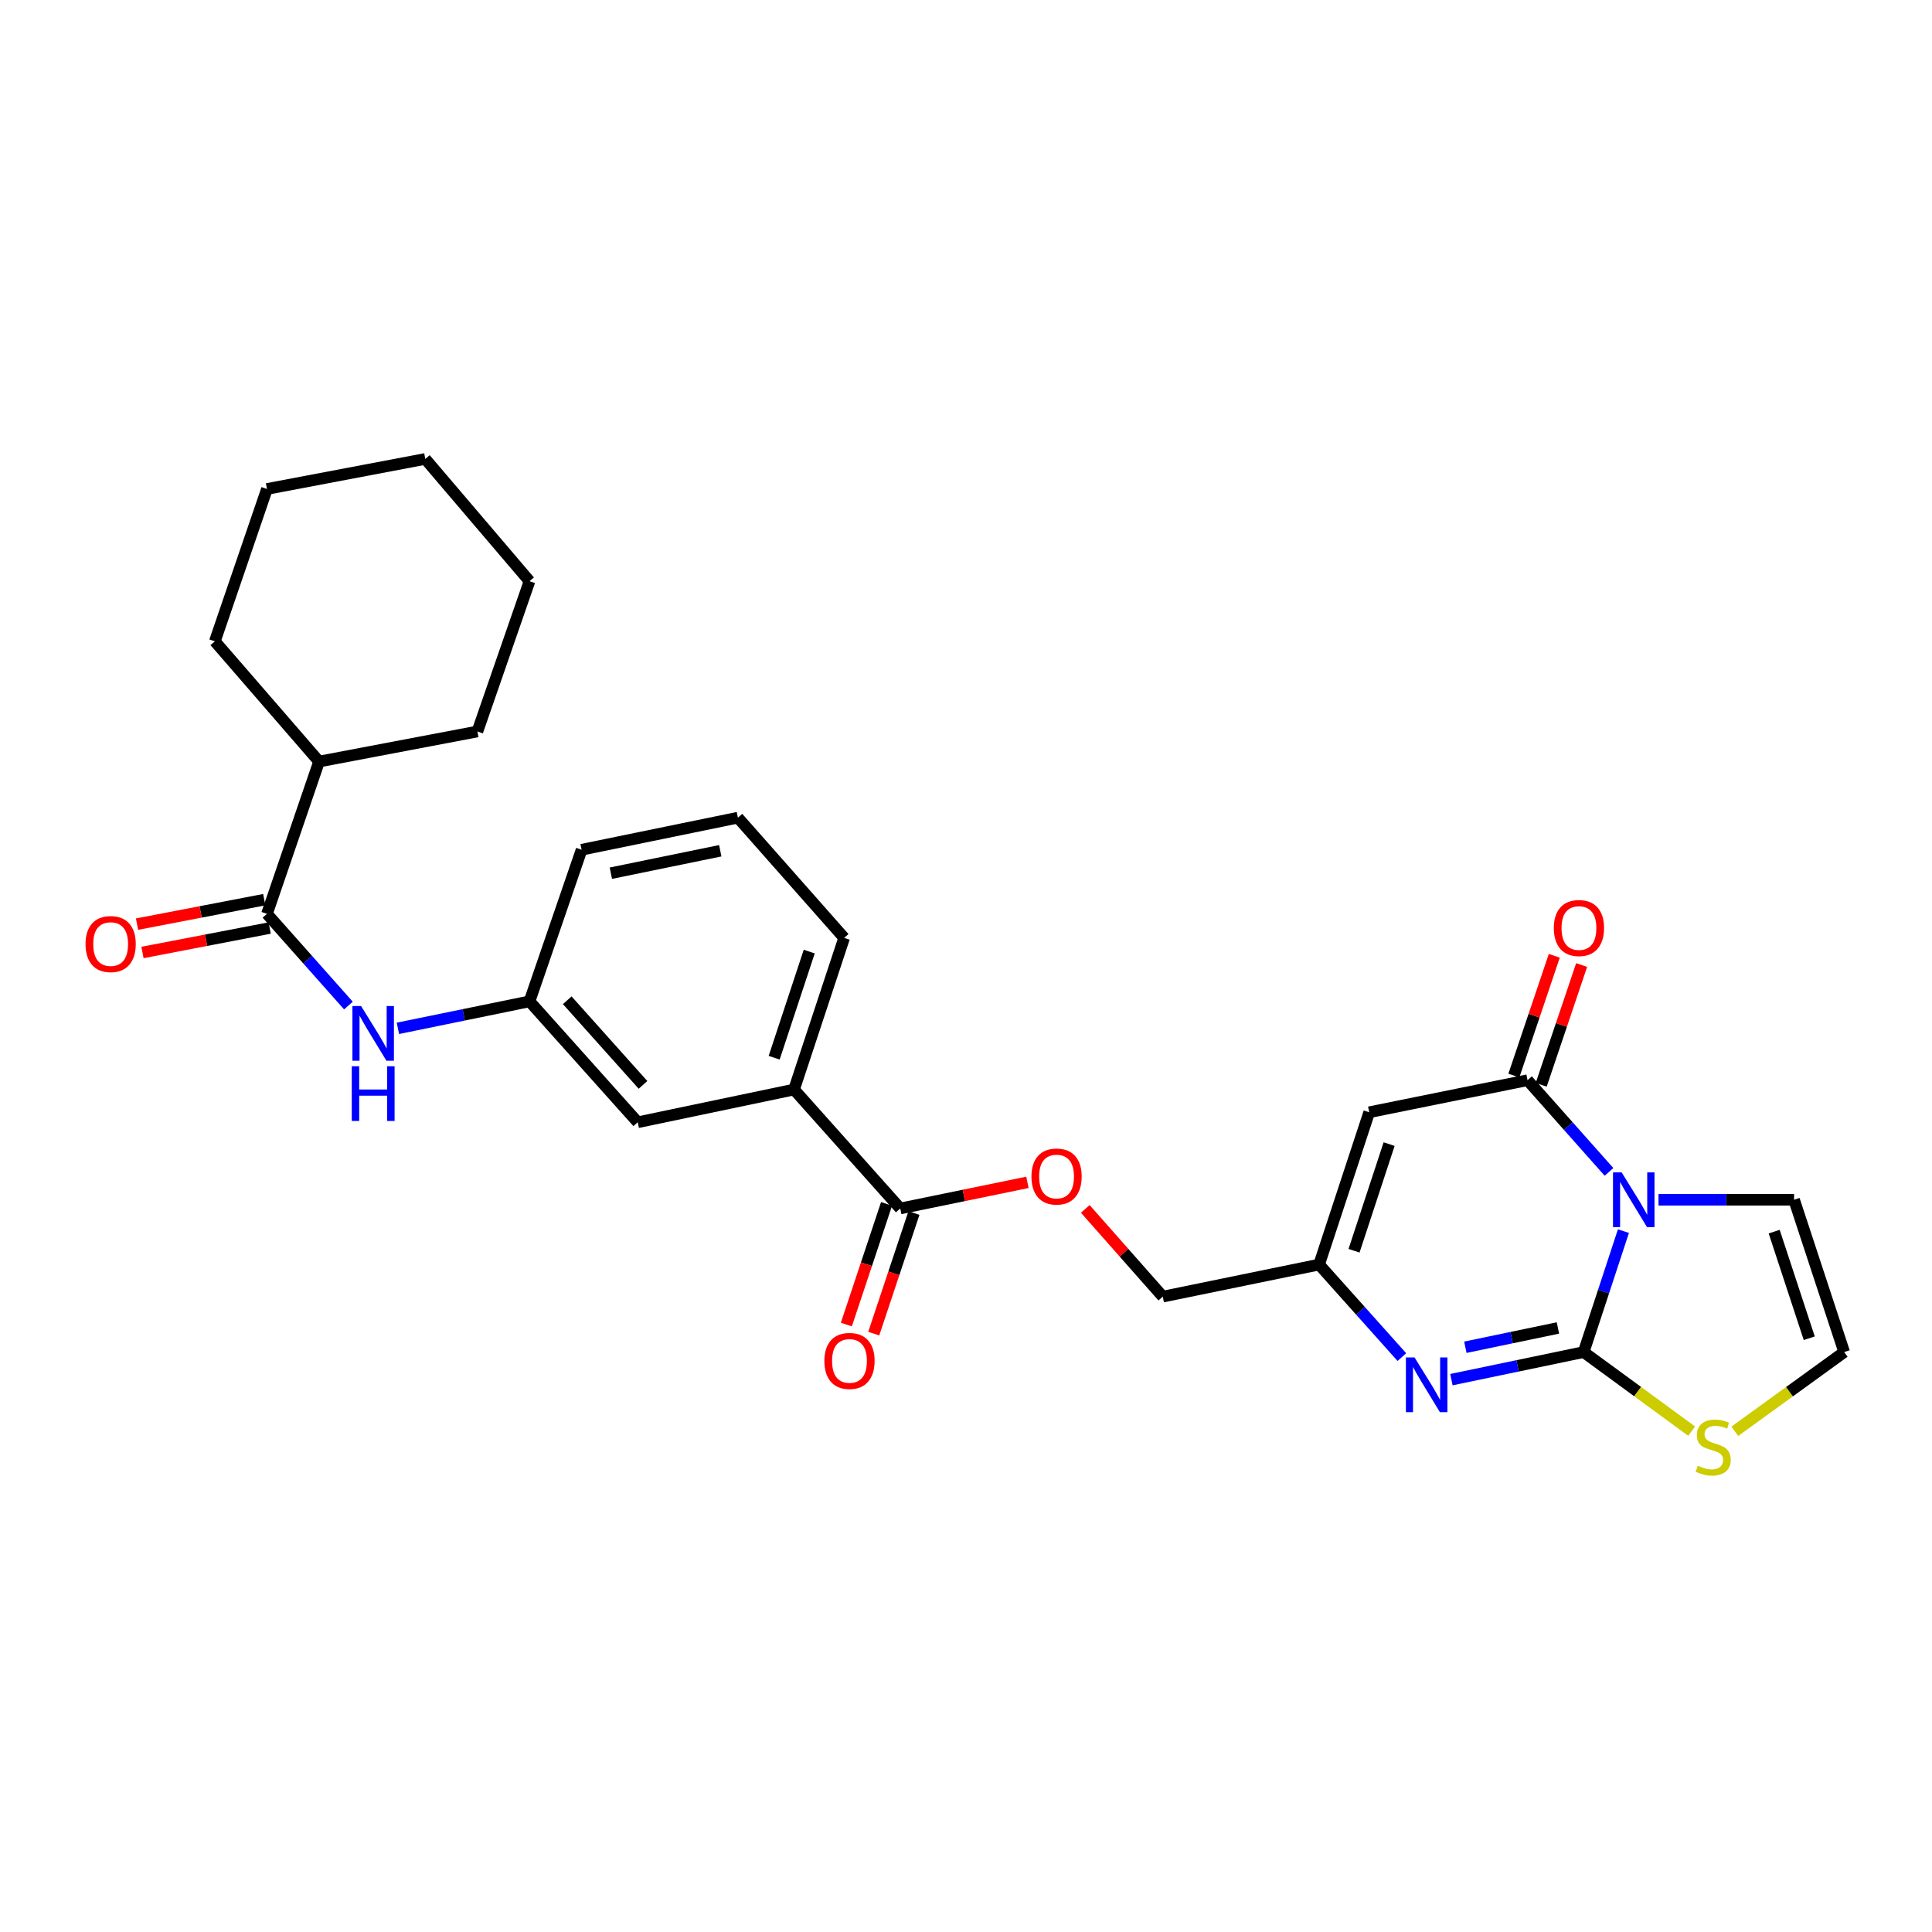 <?xml version='1.0' encoding='iso-8859-1'?>
<svg version='1.1' baseProfile='full'
              xmlns='http://www.w3.org/2000/svg'
                      xmlns:rdkit='http://www.rdkit.org/xml'
                      xmlns:xlink='http://www.w3.org/1999/xlink'
                  xml:space='preserve'
width='1000px' height='1000px' viewBox='0 0 1000 1000'>
<!-- END OF HEADER -->
<rect style='opacity:1.0;fill:#FFFFFF;stroke:none' width='1000' height='1000' x='0' y='0'> </rect>
<path class='bond-0' d='M 840.286,637.224 L 829.992,668.529' style='fill:none;fill-rule:evenodd;stroke:#0000FF;stroke-width:6px;stroke-linecap:butt;stroke-linejoin:miter;stroke-opacity:1' />
<path class='bond-0' d='M 829.992,668.529 L 819.698,699.833' style='fill:none;fill-rule:evenodd;stroke:#000000;stroke-width:6px;stroke-linecap:butt;stroke-linejoin:miter;stroke-opacity:1' />
<path class='bond-1' d='M 832.815,606.569 L 811.733,582.835' style='fill:none;fill-rule:evenodd;stroke:#0000FF;stroke-width:6px;stroke-linecap:butt;stroke-linejoin:miter;stroke-opacity:1' />
<path class='bond-1' d='M 811.733,582.835 L 790.65,559.101' style='fill:none;fill-rule:evenodd;stroke:#000000;stroke-width:6px;stroke-linecap:butt;stroke-linejoin:miter;stroke-opacity:1' />
<path class='bond-9' d='M 858.44,620.989 L 893.525,620.989' style='fill:none;fill-rule:evenodd;stroke:#0000FF;stroke-width:6px;stroke-linecap:butt;stroke-linejoin:miter;stroke-opacity:1' />
<path class='bond-9' d='M 893.525,620.989 L 928.61,620.989' style='fill:none;fill-rule:evenodd;stroke:#000000;stroke-width:6px;stroke-linecap:butt;stroke-linejoin:miter;stroke-opacity:1' />
<path class='bond-2' d='M 819.698,699.833 L 785.472,706.967' style='fill:none;fill-rule:evenodd;stroke:#000000;stroke-width:6px;stroke-linecap:butt;stroke-linejoin:miter;stroke-opacity:1' />
<path class='bond-2' d='M 785.472,706.967 L 751.246,714.101' style='fill:none;fill-rule:evenodd;stroke:#0000FF;stroke-width:6px;stroke-linecap:butt;stroke-linejoin:miter;stroke-opacity:1' />
<path class='bond-2' d='M 806.382,687.349 L 782.424,692.342' style='fill:none;fill-rule:evenodd;stroke:#000000;stroke-width:6px;stroke-linecap:butt;stroke-linejoin:miter;stroke-opacity:1' />
<path class='bond-2' d='M 782.424,692.342 L 758.466,697.336' style='fill:none;fill-rule:evenodd;stroke:#0000FF;stroke-width:6px;stroke-linecap:butt;stroke-linejoin:miter;stroke-opacity:1' />
<path class='bond-6' d='M 819.698,699.833 L 847.648,720.298' style='fill:none;fill-rule:evenodd;stroke:#000000;stroke-width:6px;stroke-linecap:butt;stroke-linejoin:miter;stroke-opacity:1' />
<path class='bond-6' d='M 847.648,720.298 L 875.599,740.762' style='fill:none;fill-rule:evenodd;stroke:#CCCC00;stroke-width:6px;stroke-linecap:butt;stroke-linejoin:miter;stroke-opacity:1' />
<path class='bond-3' d='M 790.65,559.101 L 708.702,575.7' style='fill:none;fill-rule:evenodd;stroke:#000000;stroke-width:6px;stroke-linecap:butt;stroke-linejoin:miter;stroke-opacity:1' />
<path class='bond-12' d='M 797.727,561.49 L 808.189,530.492' style='fill:none;fill-rule:evenodd;stroke:#000000;stroke-width:6px;stroke-linecap:butt;stroke-linejoin:miter;stroke-opacity:1' />
<path class='bond-12' d='M 808.189,530.492 L 818.651,499.494' style='fill:none;fill-rule:evenodd;stroke:#FF0000;stroke-width:6px;stroke-linecap:butt;stroke-linejoin:miter;stroke-opacity:1' />
<path class='bond-12' d='M 783.573,556.712 L 794.035,525.715' style='fill:none;fill-rule:evenodd;stroke:#000000;stroke-width:6px;stroke-linecap:butt;stroke-linejoin:miter;stroke-opacity:1' />
<path class='bond-12' d='M 794.035,525.715 L 804.497,494.717' style='fill:none;fill-rule:evenodd;stroke:#FF0000;stroke-width:6px;stroke-linecap:butt;stroke-linejoin:miter;stroke-opacity:1' />
<path class='bond-29' d='M 725.603,702.43 L 704.185,678.482' style='fill:none;fill-rule:evenodd;stroke:#0000FF;stroke-width:6px;stroke-linecap:butt;stroke-linejoin:miter;stroke-opacity:1' />
<path class='bond-29' d='M 704.185,678.482 L 682.767,654.535' style='fill:none;fill-rule:evenodd;stroke:#000000;stroke-width:6px;stroke-linecap:butt;stroke-linejoin:miter;stroke-opacity:1' />
<path class='bond-4' d='M 708.702,575.7 L 682.767,654.535' style='fill:none;fill-rule:evenodd;stroke:#000000;stroke-width:6px;stroke-linecap:butt;stroke-linejoin:miter;stroke-opacity:1' />
<path class='bond-4' d='M 719.003,592.193 L 700.848,647.378' style='fill:none;fill-rule:evenodd;stroke:#000000;stroke-width:6px;stroke-linecap:butt;stroke-linejoin:miter;stroke-opacity:1' />
<path class='bond-19' d='M 682.767,654.535 L 601.857,671.134' style='fill:none;fill-rule:evenodd;stroke:#000000;stroke-width:6px;stroke-linecap:butt;stroke-linejoin:miter;stroke-opacity:1' />
<path class='bond-5' d='M 138.181,473.004 L 159.264,496.738' style='fill:none;fill-rule:evenodd;stroke:#000000;stroke-width:6px;stroke-linecap:butt;stroke-linejoin:miter;stroke-opacity:1' />
<path class='bond-5' d='M 159.264,496.738 L 180.346,520.472' style='fill:none;fill-rule:evenodd;stroke:#0000FF;stroke-width:6px;stroke-linecap:butt;stroke-linejoin:miter;stroke-opacity:1' />
<path class='bond-16' d='M 136.77,465.669 L 103.845,472.001' style='fill:none;fill-rule:evenodd;stroke:#000000;stroke-width:6px;stroke-linecap:butt;stroke-linejoin:miter;stroke-opacity:1' />
<path class='bond-16' d='M 103.845,472.001 L 70.92,478.334' style='fill:none;fill-rule:evenodd;stroke:#FF0000;stroke-width:6px;stroke-linecap:butt;stroke-linejoin:miter;stroke-opacity:1' />
<path class='bond-16' d='M 139.592,480.339 L 106.667,486.671' style='fill:none;fill-rule:evenodd;stroke:#000000;stroke-width:6px;stroke-linecap:butt;stroke-linejoin:miter;stroke-opacity:1' />
<path class='bond-16' d='M 106.667,486.671 L 73.741,493.004' style='fill:none;fill-rule:evenodd;stroke:#FF0000;stroke-width:6px;stroke-linecap:butt;stroke-linejoin:miter;stroke-opacity:1' />
<path class='bond-18' d='M 138.181,473.004 L 165.154,394.177' style='fill:none;fill-rule:evenodd;stroke:#000000;stroke-width:6px;stroke-linecap:butt;stroke-linejoin:miter;stroke-opacity:1' />
<path class='bond-28' d='M 897.929,740.84 L 926.237,720.336' style='fill:none;fill-rule:evenodd;stroke:#CCCC00;stroke-width:6px;stroke-linecap:butt;stroke-linejoin:miter;stroke-opacity:1' />
<path class='bond-28' d='M 926.237,720.336 L 954.545,699.833' style='fill:none;fill-rule:evenodd;stroke:#000000;stroke-width:6px;stroke-linecap:butt;stroke-linejoin:miter;stroke-opacity:1' />
<path class='bond-7' d='M 465.963,625.504 L 498.886,618.743' style='fill:none;fill-rule:evenodd;stroke:#000000;stroke-width:6px;stroke-linecap:butt;stroke-linejoin:miter;stroke-opacity:1' />
<path class='bond-7' d='M 498.886,618.743 L 531.809,611.982' style='fill:none;fill-rule:evenodd;stroke:#FF0000;stroke-width:6px;stroke-linecap:butt;stroke-linejoin:miter;stroke-opacity:1' />
<path class='bond-10' d='M 465.963,625.504 L 410.997,563.94' style='fill:none;fill-rule:evenodd;stroke:#000000;stroke-width:6px;stroke-linecap:butt;stroke-linejoin:miter;stroke-opacity:1' />
<path class='bond-17' d='M 458.877,623.143 L 448.475,654.358' style='fill:none;fill-rule:evenodd;stroke:#000000;stroke-width:6px;stroke-linecap:butt;stroke-linejoin:miter;stroke-opacity:1' />
<path class='bond-17' d='M 448.475,654.358 L 438.074,685.573' style='fill:none;fill-rule:evenodd;stroke:#FF0000;stroke-width:6px;stroke-linecap:butt;stroke-linejoin:miter;stroke-opacity:1' />
<path class='bond-17' d='M 473.05,627.865 L 462.648,659.08' style='fill:none;fill-rule:evenodd;stroke:#000000;stroke-width:6px;stroke-linecap:butt;stroke-linejoin:miter;stroke-opacity:1' />
<path class='bond-17' d='M 462.648,659.08 L 452.246,690.295' style='fill:none;fill-rule:evenodd;stroke:#FF0000;stroke-width:6px;stroke-linecap:butt;stroke-linejoin:miter;stroke-opacity:1' />
<path class='bond-8' d='M 205.961,532.267 L 240.018,525.284' style='fill:none;fill-rule:evenodd;stroke:#0000FF;stroke-width:6px;stroke-linecap:butt;stroke-linejoin:miter;stroke-opacity:1' />
<path class='bond-8' d='M 240.018,525.284 L 274.074,518.301' style='fill:none;fill-rule:evenodd;stroke:#000000;stroke-width:6px;stroke-linecap:butt;stroke-linejoin:miter;stroke-opacity:1' />
<path class='bond-11' d='M 928.61,620.989 L 954.545,699.833' style='fill:none;fill-rule:evenodd;stroke:#000000;stroke-width:6px;stroke-linecap:butt;stroke-linejoin:miter;stroke-opacity:1' />
<path class='bond-11' d='M 918.31,637.484 L 936.464,692.674' style='fill:none;fill-rule:evenodd;stroke:#000000;stroke-width:6px;stroke-linecap:butt;stroke-linejoin:miter;stroke-opacity:1' />
<path class='bond-15' d='M 410.997,563.94 L 330.087,580.887' style='fill:none;fill-rule:evenodd;stroke:#000000;stroke-width:6px;stroke-linecap:butt;stroke-linejoin:miter;stroke-opacity:1' />
<path class='bond-20' d='M 410.997,563.94 L 436.932,485.453' style='fill:none;fill-rule:evenodd;stroke:#000000;stroke-width:6px;stroke-linecap:butt;stroke-linejoin:miter;stroke-opacity:1' />
<path class='bond-20' d='M 400.703,547.479 L 418.858,492.539' style='fill:none;fill-rule:evenodd;stroke:#000000;stroke-width:6px;stroke-linecap:butt;stroke-linejoin:miter;stroke-opacity:1' />
<path class='bond-13' d='M 561.746,625.725 L 581.801,648.429' style='fill:none;fill-rule:evenodd;stroke:#FF0000;stroke-width:6px;stroke-linecap:butt;stroke-linejoin:miter;stroke-opacity:1' />
<path class='bond-13' d='M 581.801,648.429 L 601.857,671.134' style='fill:none;fill-rule:evenodd;stroke:#000000;stroke-width:6px;stroke-linecap:butt;stroke-linejoin:miter;stroke-opacity:1' />
<path class='bond-14' d='M 274.074,518.301 L 330.087,580.887' style='fill:none;fill-rule:evenodd;stroke:#000000;stroke-width:6px;stroke-linecap:butt;stroke-linejoin:miter;stroke-opacity:1' />
<path class='bond-14' d='M 293.608,517.727 L 332.816,561.536' style='fill:none;fill-rule:evenodd;stroke:#000000;stroke-width:6px;stroke-linecap:butt;stroke-linejoin:miter;stroke-opacity:1' />
<path class='bond-30' d='M 274.074,518.301 L 301.039,439.823' style='fill:none;fill-rule:evenodd;stroke:#000000;stroke-width:6px;stroke-linecap:butt;stroke-linejoin:miter;stroke-opacity:1' />
<path class='bond-23' d='M 165.154,394.177 L 111.208,331.94' style='fill:none;fill-rule:evenodd;stroke:#000000;stroke-width:6px;stroke-linecap:butt;stroke-linejoin:miter;stroke-opacity:1' />
<path class='bond-24' d='M 165.154,394.177 L 247.102,378.615' style='fill:none;fill-rule:evenodd;stroke:#000000;stroke-width:6px;stroke-linecap:butt;stroke-linejoin:miter;stroke-opacity:1' />
<path class='bond-21' d='M 436.932,485.453 L 381.941,423.224' style='fill:none;fill-rule:evenodd;stroke:#000000;stroke-width:6px;stroke-linecap:butt;stroke-linejoin:miter;stroke-opacity:1' />
<path class='bond-22' d='M 381.941,423.224 L 301.039,439.823' style='fill:none;fill-rule:evenodd;stroke:#000000;stroke-width:6px;stroke-linecap:butt;stroke-linejoin:miter;stroke-opacity:1' />
<path class='bond-22' d='M 372.808,440.348 L 316.177,451.967' style='fill:none;fill-rule:evenodd;stroke:#000000;stroke-width:6px;stroke-linecap:butt;stroke-linejoin:miter;stroke-opacity:1' />
<path class='bond-26' d='M 111.208,331.94 L 138.181,253.088' style='fill:none;fill-rule:evenodd;stroke:#000000;stroke-width:6px;stroke-linecap:butt;stroke-linejoin:miter;stroke-opacity:1' />
<path class='bond-25' d='M 247.102,378.615 L 274.074,300.817' style='fill:none;fill-rule:evenodd;stroke:#000000;stroke-width:6px;stroke-linecap:butt;stroke-linejoin:miter;stroke-opacity:1' />
<path class='bond-27' d='M 274.074,300.817 L 220.129,237.543' style='fill:none;fill-rule:evenodd;stroke:#000000;stroke-width:6px;stroke-linecap:butt;stroke-linejoin:miter;stroke-opacity:1' />
<path class='bond-31' d='M 138.181,253.088 L 220.129,237.543' style='fill:none;fill-rule:evenodd;stroke:#000000;stroke-width:6px;stroke-linecap:butt;stroke-linejoin:miter;stroke-opacity:1' />
<path  class='atom-0' d='M 839.365 606.829
L 848.645 621.829
Q 849.565 623.309, 851.045 625.989
Q 852.525 628.669, 852.605 628.829
L 852.605 606.829
L 856.365 606.829
L 856.365 635.149
L 852.485 635.149
L 842.525 618.749
Q 841.365 616.829, 840.125 614.629
Q 838.925 612.429, 838.565 611.749
L 838.565 635.149
L 834.885 635.149
L 834.885 606.829
L 839.365 606.829
' fill='#0000FF'/>
<path  class='atom-3' d='M 732.171 702.612
L 741.451 717.612
Q 742.371 719.092, 743.851 721.772
Q 745.331 724.452, 745.411 724.612
L 745.411 702.612
L 749.171 702.612
L 749.171 730.932
L 745.291 730.932
L 735.331 714.532
Q 734.171 712.612, 732.931 710.412
Q 731.731 708.212, 731.371 707.532
L 731.371 730.932
L 727.691 730.932
L 727.691 702.612
L 732.171 702.612
' fill='#0000FF'/>
<path  class='atom-7' d='M 878.756 758.652
Q 879.076 758.772, 880.396 759.332
Q 881.716 759.892, 883.156 760.252
Q 884.636 760.572, 886.076 760.572
Q 888.756 760.572, 890.316 759.292
Q 891.876 757.972, 891.876 755.692
Q 891.876 754.132, 891.076 753.172
Q 890.316 752.212, 889.116 751.692
Q 887.916 751.172, 885.916 750.572
Q 883.396 749.812, 881.876 749.092
Q 880.396 748.372, 879.316 746.852
Q 878.276 745.332, 878.276 742.772
Q 878.276 739.212, 880.676 737.012
Q 883.116 734.812, 887.916 734.812
Q 891.196 734.812, 894.916 736.372
L 893.996 739.452
Q 890.596 738.052, 888.036 738.052
Q 885.276 738.052, 883.756 739.212
Q 882.236 740.332, 882.276 742.292
Q 882.276 743.812, 883.036 744.732
Q 883.836 745.652, 884.956 746.172
Q 886.116 746.692, 888.036 747.292
Q 890.596 748.092, 892.116 748.892
Q 893.636 749.692, 894.716 751.332
Q 895.836 752.932, 895.836 755.692
Q 895.836 759.612, 893.196 761.732
Q 890.596 763.812, 886.236 763.812
Q 883.716 763.812, 881.796 763.252
Q 879.916 762.732, 877.676 761.812
L 878.756 758.652
' fill='#CCCC00'/>
<path  class='atom-9' d='M 186.896 520.732
L 196.176 535.732
Q 197.096 537.212, 198.576 539.892
Q 200.056 542.572, 200.136 542.732
L 200.136 520.732
L 203.896 520.732
L 203.896 549.052
L 200.016 549.052
L 190.056 532.652
Q 188.896 530.732, 187.656 528.532
Q 186.456 526.332, 186.096 525.652
L 186.096 549.052
L 182.416 549.052
L 182.416 520.732
L 186.896 520.732
' fill='#0000FF'/>
<path  class='atom-9' d='M 182.076 551.884
L 185.916 551.884
L 185.916 563.924
L 200.396 563.924
L 200.396 551.884
L 204.236 551.884
L 204.236 580.204
L 200.396 580.204
L 200.396 567.124
L 185.916 567.124
L 185.916 580.204
L 182.076 580.204
L 182.076 551.884
' fill='#0000FF'/>
<path  class='atom-13' d='M 804.258 480.346
Q 804.258 473.546, 807.618 469.746
Q 810.978 465.946, 817.258 465.946
Q 823.538 465.946, 826.898 469.746
Q 830.258 473.546, 830.258 480.346
Q 830.258 487.226, 826.858 491.146
Q 823.458 495.026, 817.258 495.026
Q 811.018 495.026, 807.618 491.146
Q 804.258 487.266, 804.258 480.346
M 817.258 491.826
Q 821.578 491.826, 823.898 488.946
Q 826.258 486.026, 826.258 480.346
Q 826.258 474.786, 823.898 471.986
Q 821.578 469.146, 817.258 469.146
Q 812.938 469.146, 810.578 471.946
Q 808.258 474.746, 808.258 480.346
Q 808.258 486.066, 810.578 488.946
Q 812.938 491.826, 817.258 491.826
' fill='#FF0000'/>
<path  class='atom-14' d='M 533.874 608.969
Q 533.874 602.169, 537.234 598.369
Q 540.594 594.569, 546.874 594.569
Q 553.154 594.569, 556.514 598.369
Q 559.874 602.169, 559.874 608.969
Q 559.874 615.849, 556.474 619.769
Q 553.074 623.649, 546.874 623.649
Q 540.634 623.649, 537.234 619.769
Q 533.874 615.889, 533.874 608.969
M 546.874 620.449
Q 551.194 620.449, 553.514 617.569
Q 555.874 614.649, 555.874 608.969
Q 555.874 603.409, 553.514 600.609
Q 551.194 597.769, 546.874 597.769
Q 542.554 597.769, 540.194 600.569
Q 537.874 603.369, 537.874 608.969
Q 537.874 614.689, 540.194 617.569
Q 542.554 620.449, 546.874 620.449
' fill='#FF0000'/>
<path  class='atom-17' d='M 44.271 488.645
Q 44.271 481.845, 47.631 478.045
Q 50.991 474.245, 57.271 474.245
Q 63.551 474.245, 66.911 478.045
Q 70.271 481.845, 70.271 488.645
Q 70.271 495.525, 66.871 499.445
Q 63.471 503.325, 57.271 503.325
Q 51.031 503.325, 47.631 499.445
Q 44.271 495.565, 44.271 488.645
M 57.271 500.125
Q 61.591 500.125, 63.911 497.245
Q 66.271 494.325, 66.271 488.645
Q 66.271 483.085, 63.911 480.285
Q 61.591 477.445, 57.271 477.445
Q 52.951 477.445, 50.591 480.245
Q 48.271 483.045, 48.271 488.645
Q 48.271 494.365, 50.591 497.245
Q 52.951 500.125, 57.271 500.125
' fill='#FF0000'/>
<path  class='atom-18' d='M 426.696 704.411
Q 426.696 697.611, 430.056 693.811
Q 433.416 690.011, 439.696 690.011
Q 445.976 690.011, 449.336 693.811
Q 452.696 697.611, 452.696 704.411
Q 452.696 711.291, 449.296 715.211
Q 445.896 719.091, 439.696 719.091
Q 433.456 719.091, 430.056 715.211
Q 426.696 711.331, 426.696 704.411
M 439.696 715.891
Q 444.016 715.891, 446.336 713.011
Q 448.696 710.091, 448.696 704.411
Q 448.696 698.851, 446.336 696.051
Q 444.016 693.211, 439.696 693.211
Q 435.376 693.211, 433.016 696.011
Q 430.696 698.811, 430.696 704.411
Q 430.696 710.131, 433.016 713.011
Q 435.376 715.891, 439.696 715.891
' fill='#FF0000'/>
</svg>

